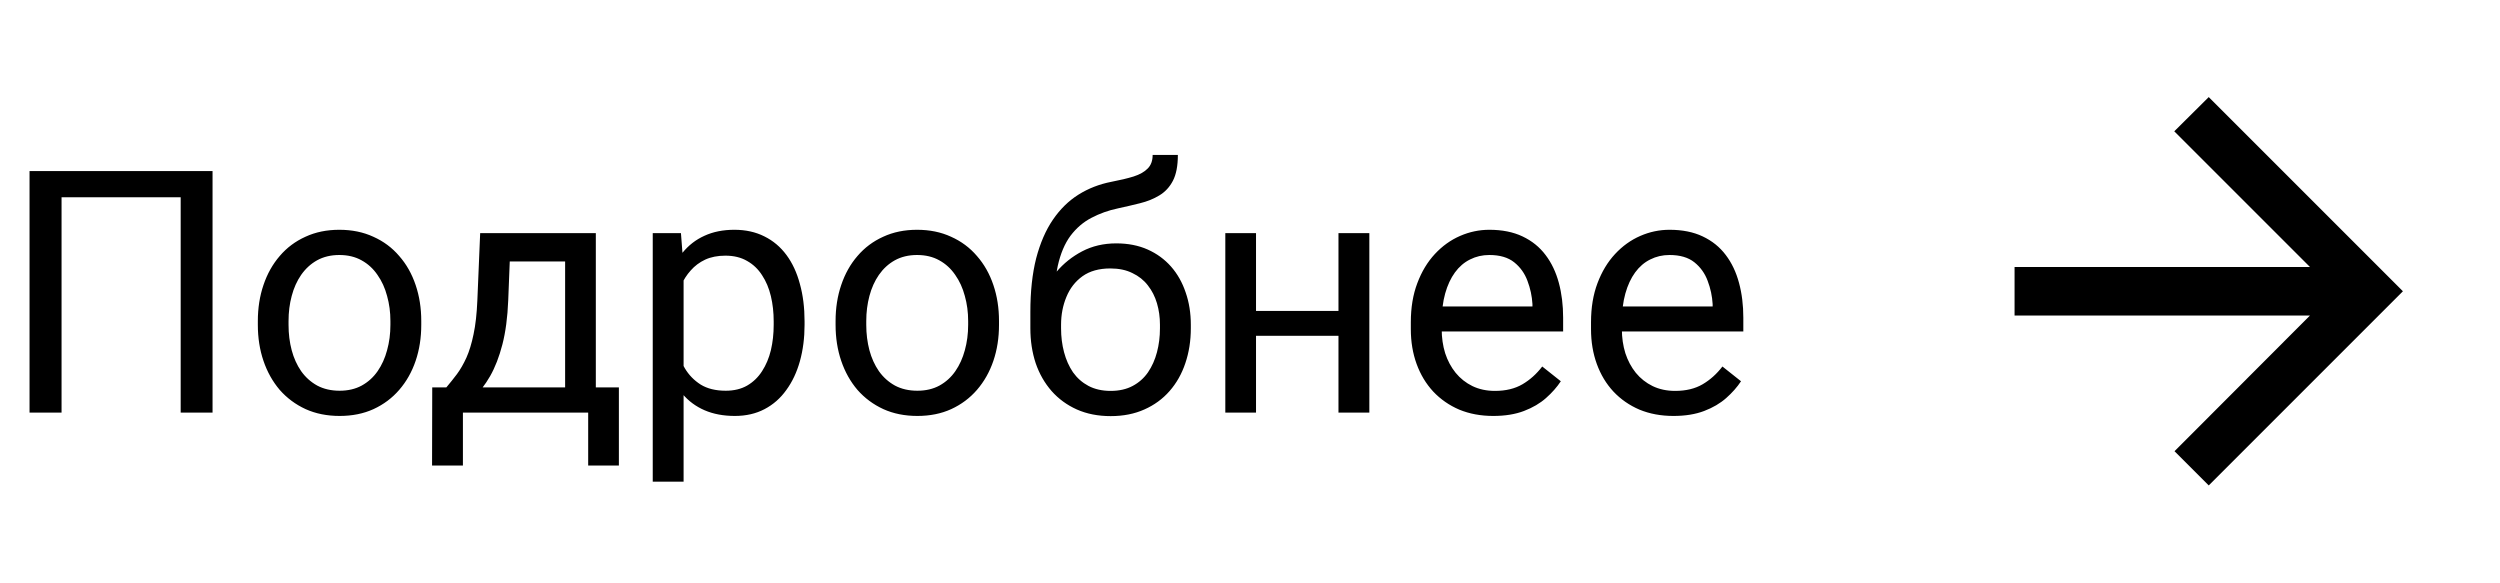 <?xml version="1.0" encoding="UTF-8"?> <svg xmlns="http://www.w3.org/2000/svg" width="103" height="24" viewBox="0 0 103 24" fill="none"><path d="M8.757 7.047V17H7.444V8.127H2.536V17H1.217V7.047H8.757ZM10.623 13.384V13.227C10.623 12.693 10.7 12.199 10.855 11.743C11.01 11.283 11.234 10.884 11.525 10.547C11.817 10.205 12.17 9.941 12.585 9.754C13 9.562 13.464 9.467 13.979 9.467C14.499 9.467 14.966 9.562 15.381 9.754C15.8 9.941 16.156 10.205 16.447 10.547C16.744 10.884 16.969 11.283 17.124 11.743C17.279 12.199 17.356 12.693 17.356 13.227V13.384C17.356 13.917 17.279 14.412 17.124 14.867C16.969 15.323 16.744 15.722 16.447 16.064C16.156 16.401 15.802 16.665 15.388 16.856C14.977 17.043 14.513 17.137 13.993 17.137C13.474 17.137 13.007 17.043 12.592 16.856C12.177 16.665 11.822 16.401 11.525 16.064C11.234 15.722 11.01 15.323 10.855 14.867C10.7 14.412 10.623 13.917 10.623 13.384ZM11.888 13.227V13.384C11.888 13.753 11.931 14.102 12.018 14.43C12.104 14.753 12.234 15.04 12.407 15.291C12.585 15.542 12.806 15.74 13.07 15.886C13.335 16.027 13.642 16.098 13.993 16.098C14.339 16.098 14.643 16.027 14.902 15.886C15.167 15.74 15.385 15.542 15.559 15.291C15.732 15.04 15.862 14.753 15.948 14.43C16.039 14.102 16.085 13.753 16.085 13.384V13.227C16.085 12.862 16.039 12.518 15.948 12.194C15.862 11.866 15.729 11.577 15.552 11.326C15.379 11.071 15.16 10.87 14.896 10.725C14.636 10.579 14.33 10.506 13.979 10.506C13.633 10.506 13.328 10.579 13.063 10.725C12.804 10.87 12.585 11.071 12.407 11.326C12.234 11.577 12.104 11.866 12.018 12.194C11.931 12.518 11.888 12.862 11.888 13.227ZM19.783 9.604H21.048L20.939 12.372C20.911 13.074 20.831 13.68 20.699 14.19C20.567 14.701 20.398 15.136 20.193 15.496C19.988 15.852 19.758 16.15 19.503 16.392C19.252 16.633 18.992 16.836 18.724 17H18.095L18.129 15.968L18.389 15.961C18.539 15.783 18.685 15.601 18.826 15.414C18.967 15.223 19.097 14.997 19.216 14.737C19.334 14.473 19.432 14.152 19.51 13.773C19.592 13.391 19.644 12.924 19.667 12.372L19.783 9.604ZM20.098 9.604H24.548V17H23.283V10.773H20.098V9.604ZM17.808 15.961H25.498V19.181H24.233V17H19.072V19.181H17.801L17.808 15.961ZM28.164 11.025V19.844H26.893V9.604H28.055L28.164 11.025ZM33.148 13.24V13.384C33.148 13.921 33.084 14.421 32.956 14.881C32.828 15.337 32.642 15.733 32.395 16.07C32.154 16.408 31.855 16.67 31.5 16.856C31.145 17.043 30.737 17.137 30.276 17.137C29.807 17.137 29.392 17.059 29.032 16.904C28.672 16.749 28.367 16.524 28.116 16.227C27.866 15.931 27.665 15.576 27.515 15.161C27.369 14.746 27.269 14.279 27.214 13.76V12.994C27.269 12.447 27.371 11.957 27.521 11.524C27.672 11.091 27.87 10.722 28.116 10.417C28.367 10.107 28.67 9.872 29.025 9.713C29.381 9.549 29.791 9.467 30.256 9.467C30.721 9.467 31.133 9.558 31.493 9.74C31.853 9.918 32.156 10.173 32.402 10.506C32.648 10.838 32.833 11.237 32.956 11.702C33.084 12.162 33.148 12.675 33.148 13.24ZM31.876 13.384V13.24C31.876 12.871 31.837 12.525 31.76 12.201C31.682 11.873 31.561 11.586 31.398 11.34C31.238 11.089 31.033 10.893 30.782 10.752C30.532 10.606 30.233 10.533 29.887 10.533C29.568 10.533 29.29 10.588 29.053 10.697C28.82 10.807 28.622 10.955 28.458 11.142C28.294 11.324 28.16 11.534 28.055 11.771C27.954 12.003 27.879 12.245 27.829 12.495V14.266C27.92 14.585 28.048 14.885 28.212 15.168C28.376 15.446 28.595 15.671 28.868 15.845C29.142 16.013 29.486 16.098 29.9 16.098C30.242 16.098 30.536 16.027 30.782 15.886C31.033 15.74 31.238 15.542 31.398 15.291C31.561 15.04 31.682 14.753 31.76 14.43C31.837 14.102 31.876 13.753 31.876 13.384ZM34.426 13.384V13.227C34.426 12.693 34.503 12.199 34.658 11.743C34.813 11.283 35.036 10.884 35.328 10.547C35.62 10.205 35.973 9.941 36.388 9.754C36.802 9.562 37.267 9.467 37.782 9.467C38.302 9.467 38.769 9.562 39.184 9.754C39.603 9.941 39.958 10.205 40.25 10.547C40.546 10.884 40.772 11.283 40.927 11.743C41.082 12.199 41.159 12.693 41.159 13.227V13.384C41.159 13.917 41.082 14.412 40.927 14.867C40.772 15.323 40.546 15.722 40.25 16.064C39.958 16.401 39.605 16.665 39.19 16.856C38.78 17.043 38.315 17.137 37.796 17.137C37.276 17.137 36.809 17.043 36.395 16.856C35.98 16.665 35.624 16.401 35.328 16.064C35.036 15.722 34.813 15.323 34.658 14.867C34.503 14.412 34.426 13.917 34.426 13.384ZM35.69 13.227V13.384C35.69 13.753 35.734 14.102 35.82 14.43C35.907 14.753 36.037 15.04 36.21 15.291C36.388 15.542 36.609 15.74 36.873 15.886C37.137 16.027 37.445 16.098 37.796 16.098C38.142 16.098 38.445 16.027 38.705 15.886C38.969 15.74 39.188 15.542 39.361 15.291C39.535 15.04 39.664 14.753 39.751 14.43C39.842 14.102 39.888 13.753 39.888 13.384V13.227C39.888 12.862 39.842 12.518 39.751 12.194C39.664 11.866 39.532 11.577 39.355 11.326C39.181 11.071 38.963 10.87 38.698 10.725C38.438 10.579 38.133 10.506 37.782 10.506C37.436 10.506 37.13 10.579 36.866 10.725C36.606 10.87 36.388 11.071 36.21 11.326C36.037 11.577 35.907 11.866 35.82 12.194C35.734 12.518 35.69 12.862 35.69 13.227ZM47.489 6.384H48.528C48.528 6.83 48.46 7.186 48.323 7.45C48.187 7.71 48 7.91 47.763 8.052C47.53 8.193 47.266 8.3 46.97 8.373C46.678 8.446 46.375 8.517 46.06 8.585C45.669 8.667 45.304 8.797 44.967 8.975C44.634 9.148 44.347 9.394 44.105 9.713C43.868 10.032 43.693 10.447 43.579 10.957C43.47 11.467 43.44 12.099 43.49 12.851V13.479H42.451V12.851C42.451 12.008 42.531 11.271 42.69 10.643C42.855 10.014 43.085 9.483 43.381 9.05C43.677 8.617 44.028 8.273 44.434 8.018C44.844 7.762 45.295 7.587 45.787 7.491C46.143 7.423 46.448 7.35 46.703 7.272C46.958 7.19 47.152 7.081 47.284 6.944C47.421 6.808 47.489 6.621 47.489 6.384ZM45.992 10.027C46.475 10.027 46.906 10.112 47.284 10.28C47.662 10.449 47.984 10.684 48.248 10.984C48.512 11.285 48.713 11.641 48.85 12.051C48.991 12.456 49.062 12.898 49.062 13.377V13.527C49.062 14.042 48.986 14.521 48.836 14.963C48.69 15.4 48.474 15.783 48.187 16.111C47.904 16.435 47.558 16.688 47.148 16.87C46.742 17.052 46.279 17.144 45.76 17.144C45.24 17.144 44.775 17.052 44.365 16.87C43.96 16.688 43.613 16.435 43.326 16.111C43.039 15.783 42.82 15.4 42.67 14.963C42.524 14.521 42.451 14.042 42.451 13.527V13.377C42.451 13.263 42.472 13.151 42.513 13.042C42.554 12.933 42.604 12.821 42.663 12.707C42.727 12.593 42.784 12.472 42.834 12.345C43.003 11.935 43.233 11.554 43.524 11.203C43.821 10.852 44.174 10.57 44.584 10.355C44.999 10.137 45.468 10.027 45.992 10.027ZM45.746 11.06C45.281 11.06 44.898 11.167 44.598 11.381C44.301 11.595 44.08 11.88 43.935 12.235C43.789 12.586 43.716 12.967 43.716 13.377V13.527C43.716 13.874 43.757 14.202 43.839 14.512C43.921 14.822 44.044 15.097 44.208 15.339C44.377 15.576 44.589 15.763 44.844 15.899C45.103 16.036 45.409 16.105 45.76 16.105C46.111 16.105 46.414 16.036 46.669 15.899C46.924 15.763 47.134 15.576 47.298 15.339C47.462 15.097 47.585 14.822 47.667 14.512C47.749 14.202 47.79 13.874 47.79 13.527V13.377C47.79 13.067 47.749 12.773 47.667 12.495C47.585 12.217 47.46 11.971 47.291 11.757C47.127 11.543 46.915 11.374 46.655 11.251C46.4 11.123 46.097 11.06 45.746 11.06ZM55.392 12.81V13.835H51.481V12.81H55.392ZM51.748 9.604V17H50.483V9.604H51.748ZM56.417 9.604V17H55.145V9.604H56.417ZM61.523 17.137C61.008 17.137 60.541 17.05 60.122 16.877C59.707 16.699 59.35 16.451 59.049 16.132C58.753 15.813 58.525 15.435 58.365 14.997C58.206 14.56 58.126 14.081 58.126 13.562V13.274C58.126 12.673 58.215 12.137 58.393 11.668C58.57 11.194 58.812 10.793 59.117 10.465C59.422 10.137 59.769 9.888 60.156 9.72C60.544 9.551 60.945 9.467 61.359 9.467C61.888 9.467 62.344 9.558 62.727 9.74C63.114 9.923 63.431 10.178 63.677 10.506C63.923 10.829 64.105 11.212 64.224 11.654C64.342 12.092 64.401 12.57 64.401 13.09V13.657H58.878V12.625H63.137V12.529C63.118 12.201 63.05 11.882 62.932 11.572C62.818 11.262 62.635 11.007 62.385 10.807C62.134 10.606 61.792 10.506 61.359 10.506C61.072 10.506 60.808 10.567 60.566 10.69C60.325 10.809 60.117 10.987 59.944 11.224C59.771 11.461 59.637 11.75 59.541 12.092C59.445 12.434 59.398 12.828 59.398 13.274V13.562C59.398 13.912 59.445 14.243 59.541 14.553C59.641 14.858 59.785 15.127 59.972 15.359C60.163 15.592 60.393 15.774 60.662 15.906C60.935 16.038 61.245 16.105 61.592 16.105C62.038 16.105 62.417 16.013 62.727 15.831C63.036 15.649 63.308 15.405 63.54 15.1L64.306 15.708C64.146 15.95 63.943 16.18 63.697 16.398C63.451 16.617 63.148 16.795 62.788 16.932C62.433 17.068 62.011 17.137 61.523 17.137ZM68.947 17.137C68.432 17.137 67.965 17.05 67.546 16.877C67.131 16.699 66.773 16.451 66.473 16.132C66.176 15.813 65.949 15.435 65.789 14.997C65.63 14.56 65.55 14.081 65.55 13.562V13.274C65.55 12.673 65.639 12.137 65.816 11.668C65.994 11.194 66.236 10.793 66.541 10.465C66.846 10.137 67.193 9.888 67.58 9.72C67.967 9.551 68.368 9.467 68.783 9.467C69.312 9.467 69.768 9.558 70.15 9.74C70.538 9.923 70.855 10.178 71.101 10.506C71.347 10.829 71.529 11.212 71.647 11.654C71.766 12.092 71.825 12.57 71.825 13.09V13.657H66.302V12.625H70.561V12.529C70.542 12.201 70.474 11.882 70.356 11.572C70.242 11.262 70.059 11.007 69.809 10.807C69.558 10.606 69.216 10.506 68.783 10.506C68.496 10.506 68.232 10.567 67.99 10.69C67.749 10.809 67.541 10.987 67.368 11.224C67.195 11.461 67.061 11.75 66.965 12.092C66.869 12.434 66.821 12.828 66.821 13.274V13.562C66.821 13.912 66.869 14.243 66.965 14.553C67.065 14.858 67.209 15.127 67.395 15.359C67.587 15.592 67.817 15.774 68.086 15.906C68.359 16.038 68.669 16.105 69.016 16.105C69.462 16.105 69.841 16.013 70.15 15.831C70.46 15.649 70.731 15.405 70.964 15.1L71.73 15.708C71.57 15.95 71.367 16.18 71.121 16.398C70.875 16.617 70.572 16.795 70.212 16.932C69.856 17.068 69.435 17.137 68.947 17.137Z" fill="black"></path><path d="M83 11H95.17L89.58 5.41L91 4L99 12L91 20L89.59 18.59L95.17 13H83V11Z" fill="black"></path></svg> 